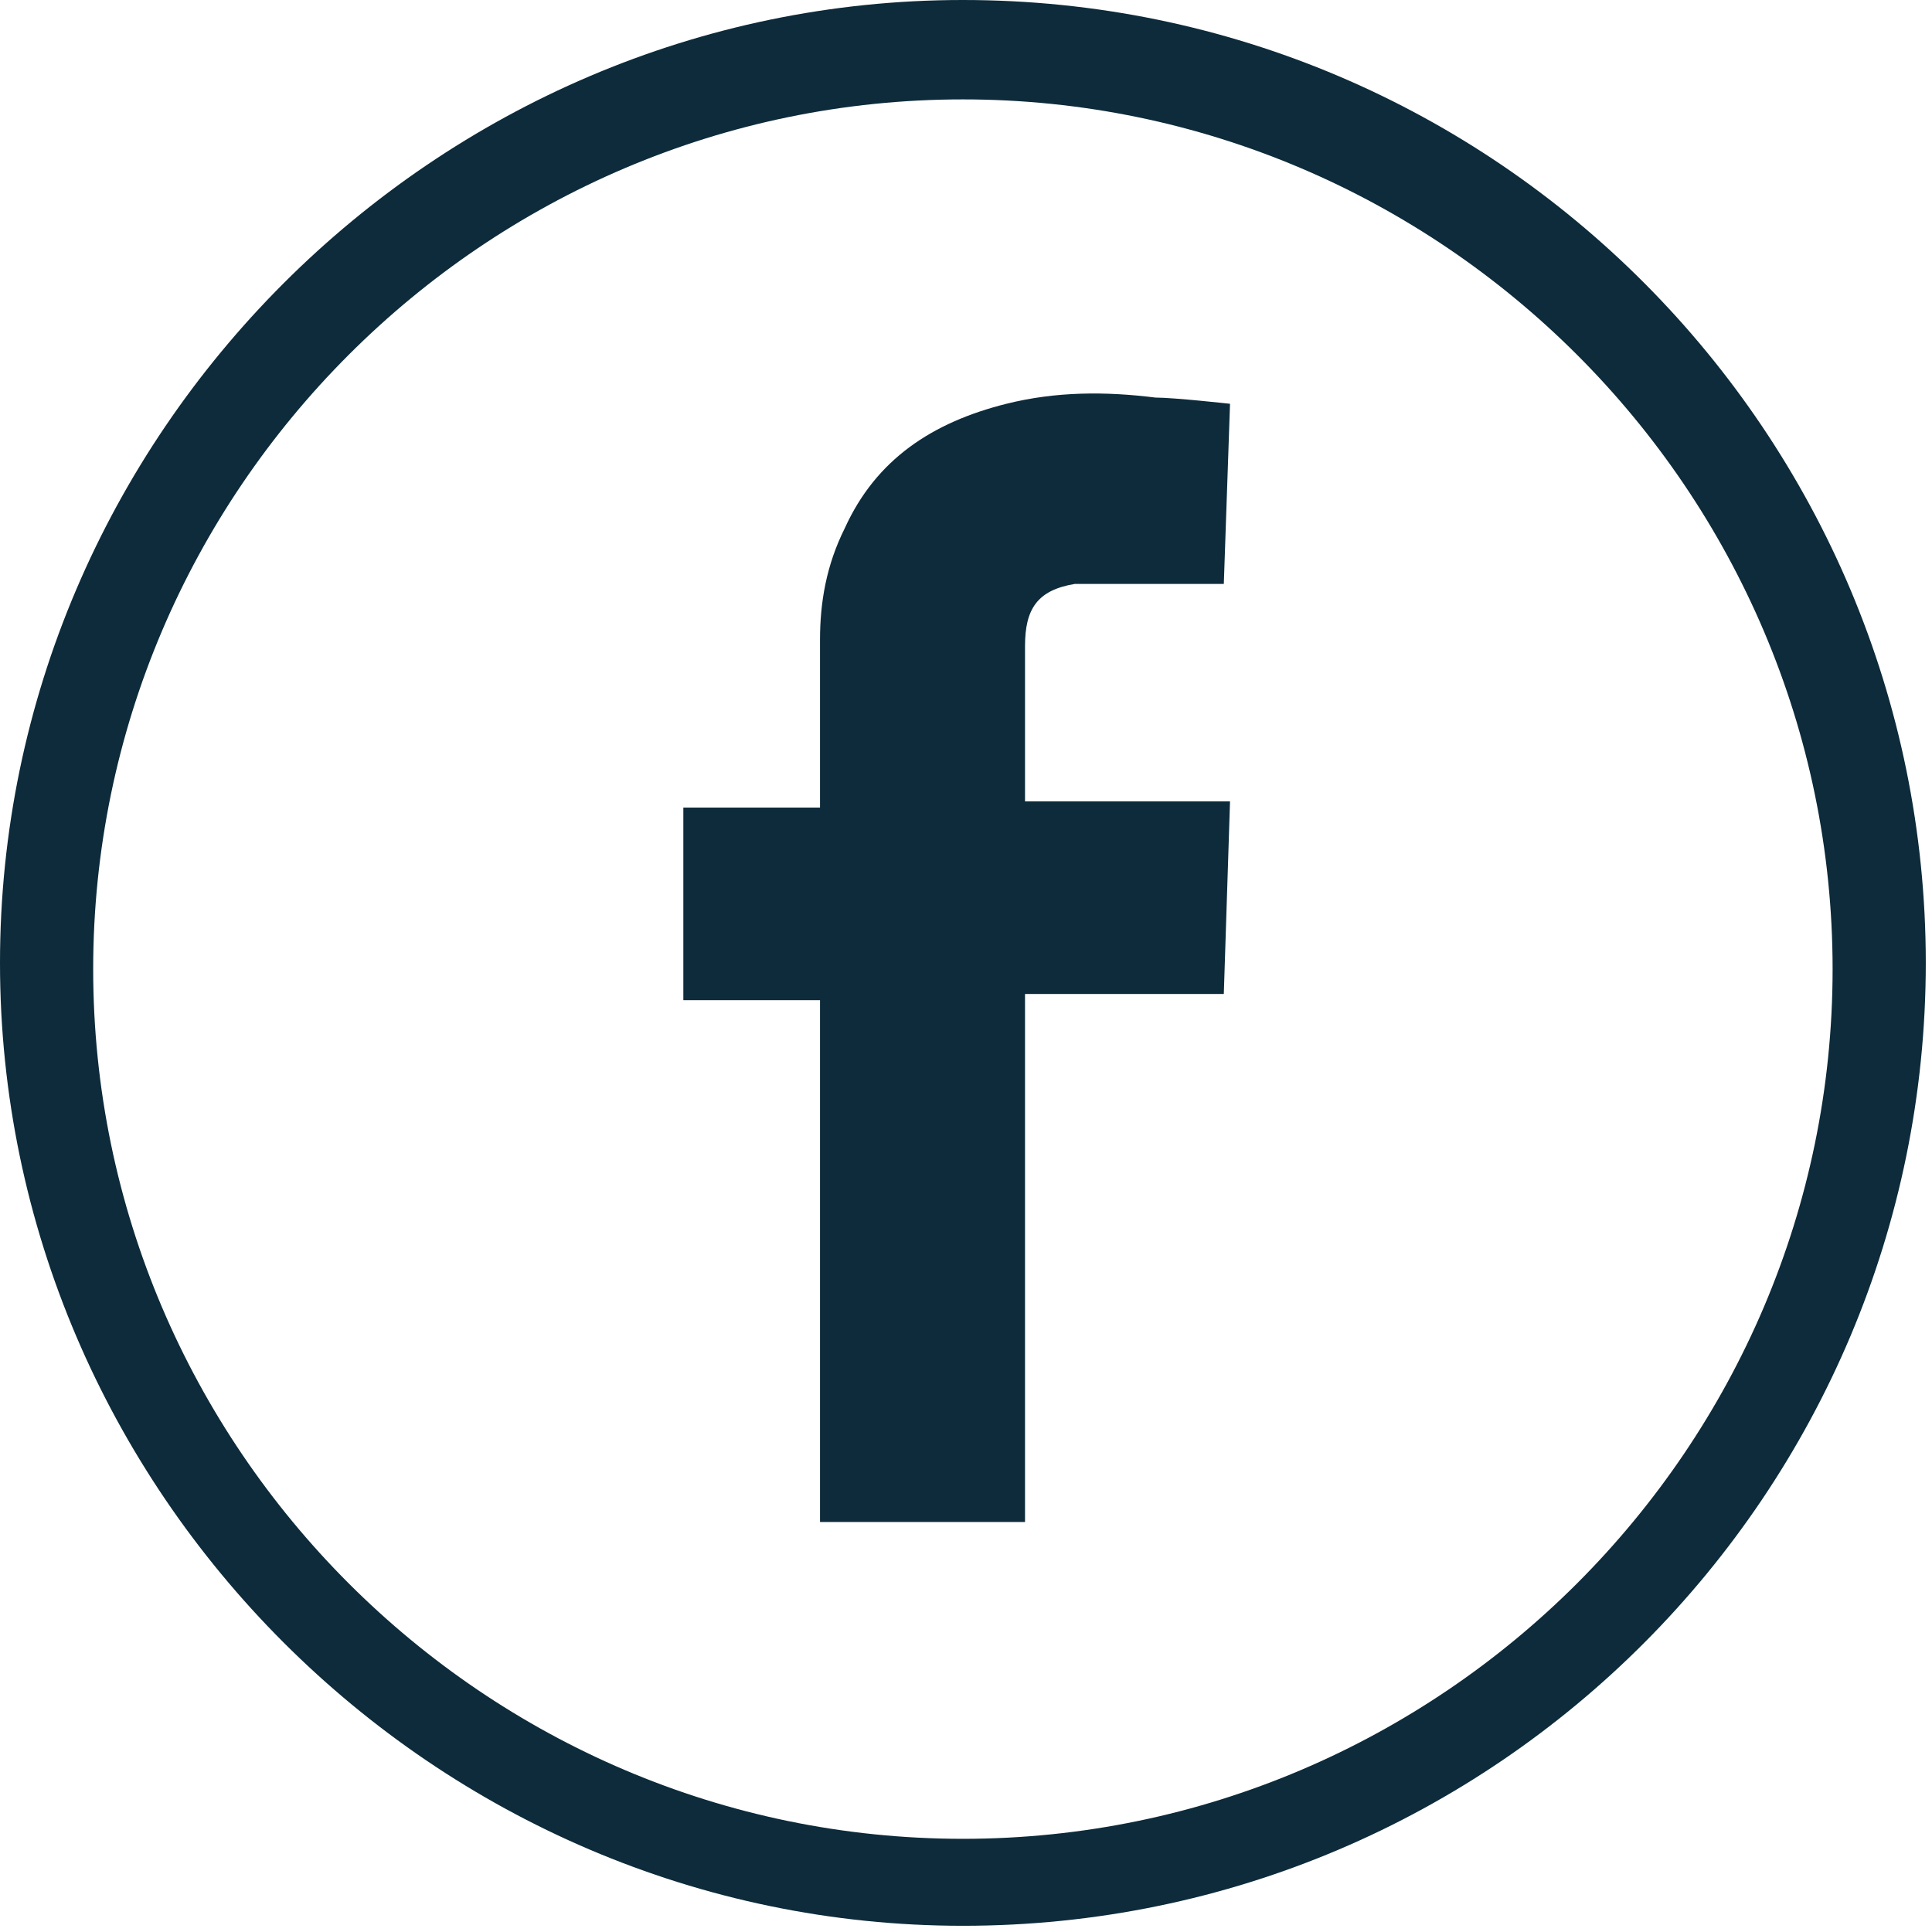 <?xml version="1.0" encoding="utf-8"?>
<!-- Generator: Adobe Illustrator 24.1.2, SVG Export Plug-In . SVG Version: 6.00 Build 0)  -->
<svg version="1.1" id="Layer_1" xmlns="http://www.w3.org/2000/svg" xmlns:xlink="http://www.w3.org/1999/xlink" x="0px" y="0px"
	 viewBox="0 0 31.1 31.1" style="enable-background:new 0 0 31.1 31.1;" xml:space="preserve">
<style type="text/css">
	.st0{fill:#0D2B3A;}
</style>
<g>
	<g>
		<path class="st0" d="M13.2,24.6v-8.5h-2.2V13h2.2c0,0,0-1.8,0-2.7c0-0.6,0.1-1.2,0.4-1.8c0.5-1.1,1.4-1.7,2.6-2
			c0.8-0.2,1.6-0.2,2.4-0.1c0.3,0,1.2,0.1,1.2,0.1l-0.1,2.9c0,0-2.3,0-2.4,0c-0.6,0.1-0.8,0.4-0.8,1c0,0.6,0,2.5,0,2.5h3.3l-0.1,3.1
			h-3.2v8.5H13.2z"/>
	</g>
	<path class="st0" d="M15.5,1.6c7.7,0,14,6.3,14,14s-6.3,14-14,14s-14-6.3-14-14S7.8,1.6,15.5,1.6 M15.5,0C7,0,0,7,0,15.5
		s7,15.5,15.5,15.5c8.6,0,15.5-7,15.5-15.5S24.1,0,15.5,0L15.5,0z"/>
</g>
</svg>
